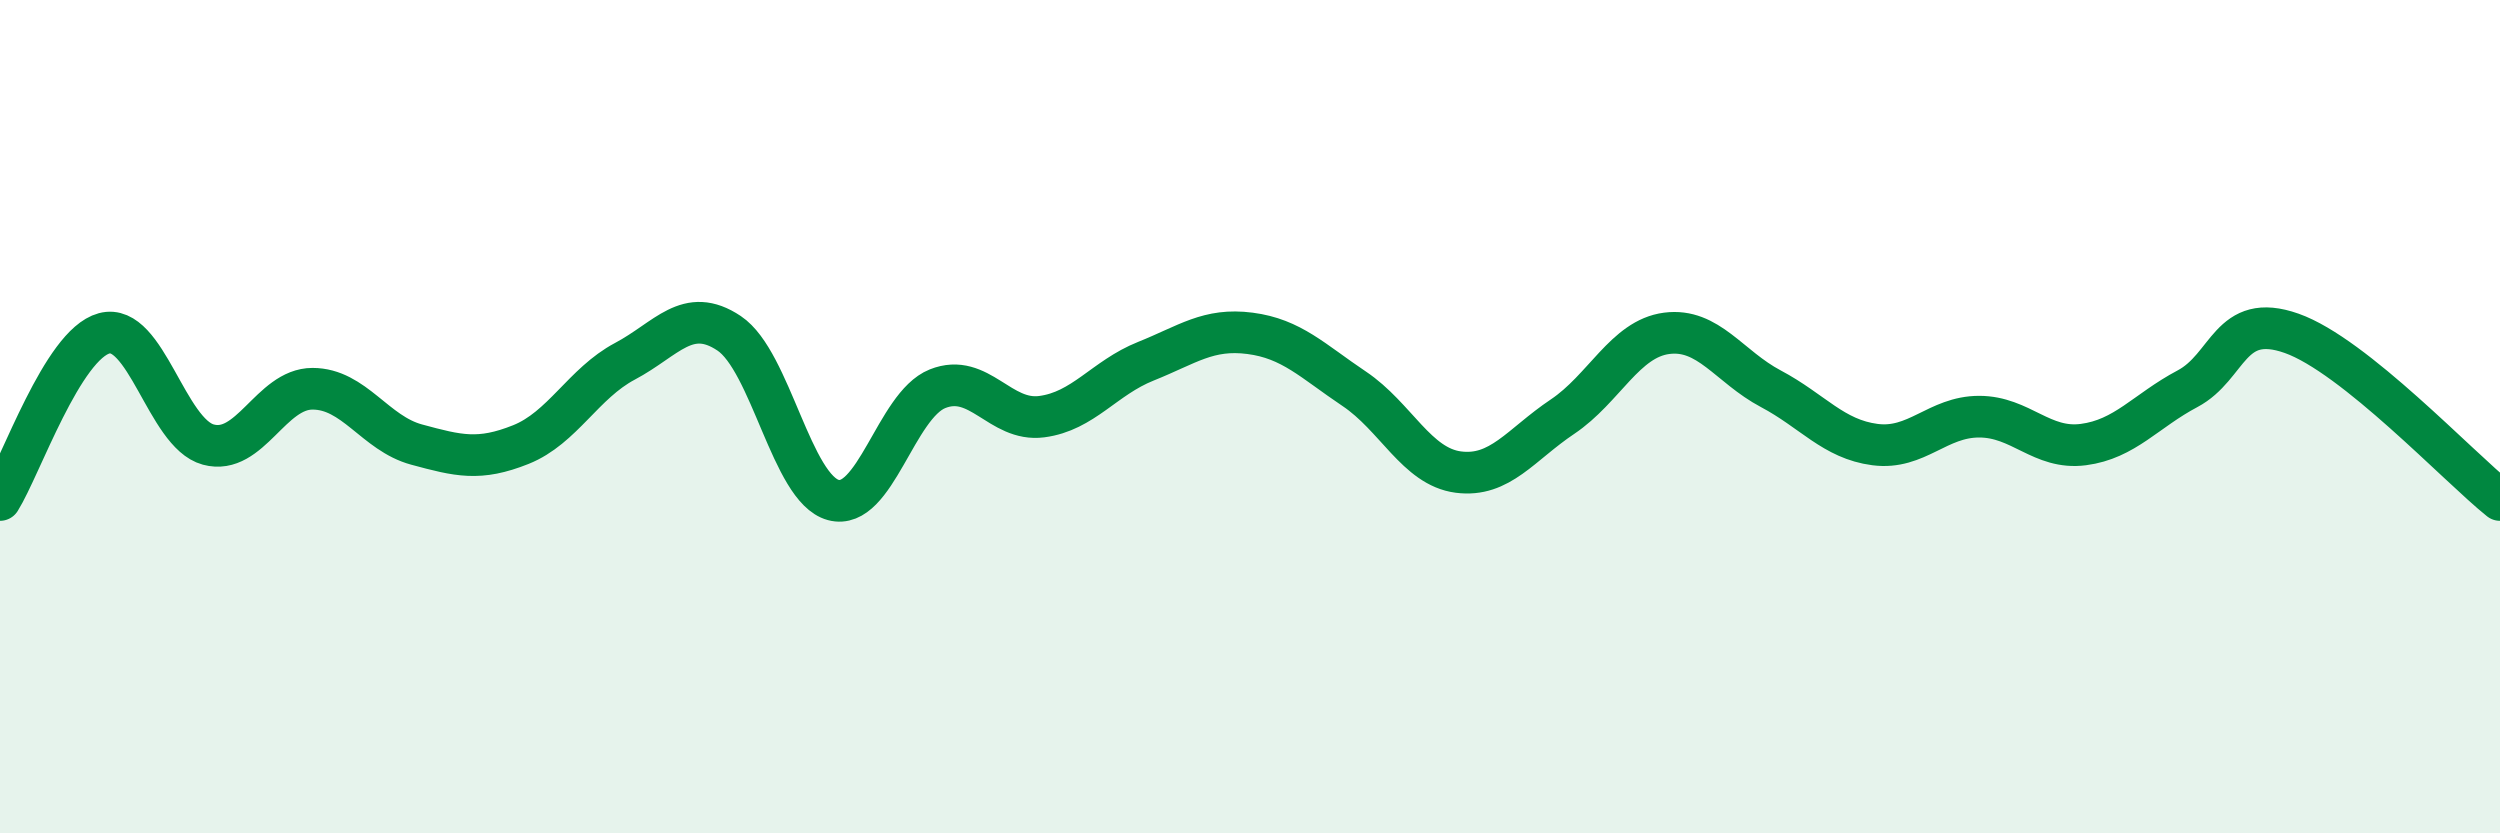 
    <svg width="60" height="20" viewBox="0 0 60 20" xmlns="http://www.w3.org/2000/svg">
      <path
        d="M 0,12 C 0.5,11.2 1.5,8.27 2.5,8 C 3.5,7.73 4,10.4 5,10.67 C 6,10.94 6.5,9.33 7.5,9.33 C 8.5,9.33 9,10.4 10,10.67 C 11,10.94 11.5,11.07 12.5,10.67 C 13.5,10.27 14,9.2 15,8.67 C 16,8.14 16.5,7.33 17.5,8 C 18.5,8.67 19,11.73 20,12 C 21,12.27 21.5,9.73 22.5,9.33 C 23.5,8.93 24,10.13 25,10 C 26,9.87 26.5,9.07 27.5,8.67 C 28.5,8.27 29,7.87 30,8 C 31,8.13 31.5,8.66 32.5,9.33 C 33.5,10 34,11.2 35,11.33 C 36,11.46 36.5,10.67 37.5,10 C 38.5,9.33 39,8.13 40,8 C 41,7.87 41.5,8.8 42.5,9.33 C 43.5,9.86 44,10.54 45,10.67 C 46,10.8 46.5,10 47.5,10 C 48.5,10 49,10.8 50,10.67 C 51,10.54 51.5,9.86 52.5,9.33 C 53.5,8.8 53.5,7.47 55,8 C 56.5,8.53 59,11.2 60,12L60 20L0 20Z"
        fill="#008740"
        opacity="0.1"
        stroke-linecap="round"
        stroke-linejoin="round"
      />
      <path
        d="M 0,12 C 0.5,11.2 1.5,8.27 2.5,8 C 3.5,7.73 4,10.4 5,10.67 C 6,10.94 6.5,9.33 7.5,9.33 C 8.5,9.33 9,10.4 10,10.67 C 11,10.94 11.5,11.07 12.5,10.67 C 13.5,10.27 14,9.2 15,8.67 C 16,8.14 16.5,7.33 17.5,8 C 18.5,8.67 19,11.73 20,12 C 21,12.27 21.5,9.73 22.5,9.33 C 23.5,8.93 24,10.13 25,10 C 26,9.87 26.5,9.07 27.5,8.67 C 28.5,8.27 29,7.87 30,8 C 31,8.13 31.5,8.66 32.5,9.33 C 33.5,10 34,11.2 35,11.33 C 36,11.46 36.5,10.67 37.5,10 C 38.5,9.33 39,8.13 40,8 C 41,7.87 41.5,8.8 42.5,9.33 C 43.5,9.86 44,10.54 45,10.67 C 46,10.8 46.5,10 47.5,10 C 48.5,10 49,10.8 50,10.67 C 51,10.54 51.5,9.86 52.5,9.33 C 53.5,8.8 53.5,7.47 55,8 C 56.5,8.53 59,11.2 60,12"
        stroke="#008740"
        stroke-width="1"
        fill="none"
        stroke-linecap="round"
        stroke-linejoin="round"
      />
    </svg>
  